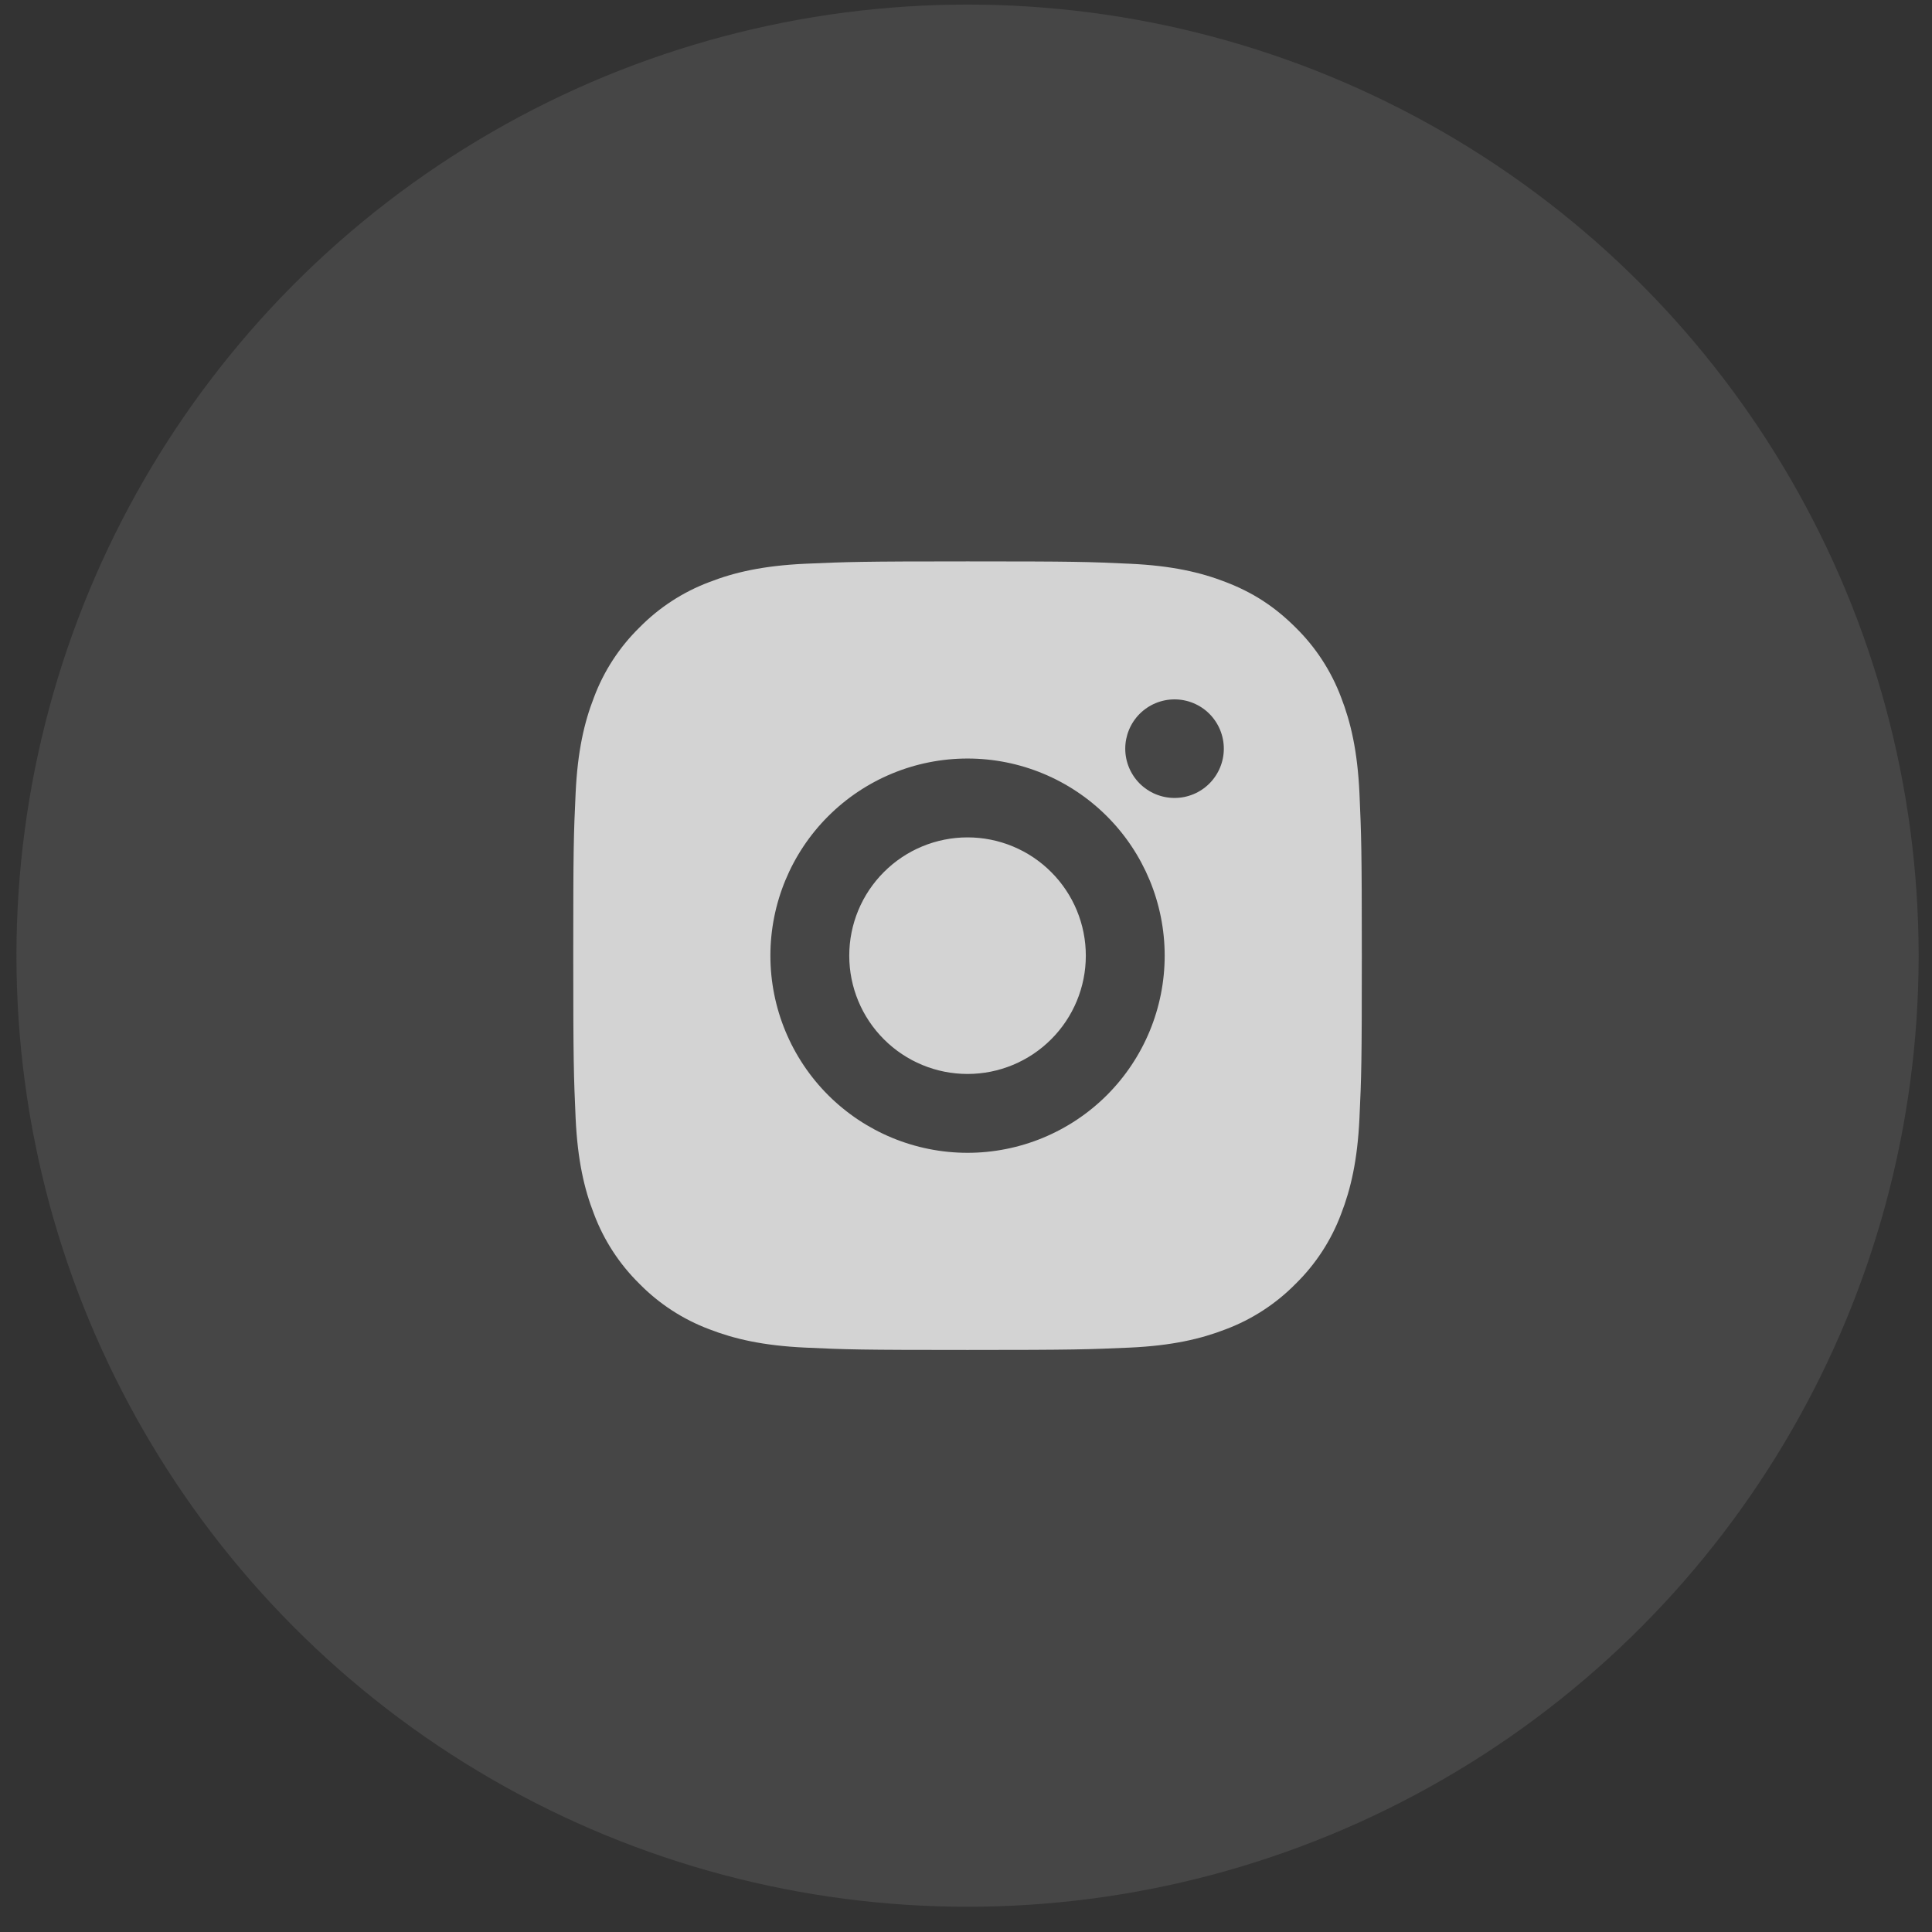<svg width="49" height="49" viewBox="0 0 49 49" fill="none" xmlns="http://www.w3.org/2000/svg">
<rect x="0" y="0" width="49" height="49" fill="#333333" stroke="none"/>
<circle opacity="0.1" cx="24.539" cy="24.238" r="24.122" fill="#F6F6F6"/>
<g opacity="0.8" clip-path="url(#clip0_652_5351)">
<path d="M24.539 14.238C27.256 14.238 27.595 14.248 28.661 14.298C29.726 14.348 30.451 14.515 31.089 14.763C31.749 15.017 32.305 15.361 32.861 15.916C33.37 16.416 33.763 17.021 34.014 17.688C34.261 18.325 34.429 19.051 34.479 20.116C34.526 21.182 34.539 21.521 34.539 24.238C34.539 26.955 34.529 27.294 34.479 28.36C34.429 29.425 34.261 30.15 34.014 30.788C33.764 31.456 33.37 32.061 32.861 32.56C32.361 33.068 31.756 33.462 31.089 33.713C30.452 33.96 29.726 34.128 28.661 34.178C27.595 34.225 27.256 34.238 24.539 34.238C21.822 34.238 21.483 34.228 20.417 34.178C19.352 34.128 18.627 33.96 17.989 33.713C17.321 33.462 16.717 33.069 16.217 32.56C15.709 32.06 15.315 31.456 15.064 30.788C14.816 30.151 14.649 29.425 14.599 28.36C14.552 27.294 14.539 26.955 14.539 24.238C14.539 21.521 14.549 21.182 14.599 20.116C14.649 19.05 14.816 18.326 15.064 17.688C15.314 17.02 15.708 16.415 16.217 15.916C16.717 15.407 17.322 15.014 17.989 14.763C18.627 14.515 19.351 14.348 20.417 14.298C21.483 14.251 21.822 14.238 24.539 14.238ZM24.539 19.238C23.213 19.238 21.941 19.765 21.003 20.703C20.066 21.64 19.539 22.912 19.539 24.238C19.539 25.564 20.066 26.836 21.003 27.774C21.941 28.711 23.213 29.238 24.539 29.238C25.865 29.238 27.137 28.711 28.075 27.774C29.012 26.836 29.539 25.564 29.539 24.238C29.539 22.912 29.012 21.64 28.075 20.703C27.137 19.765 25.865 19.238 24.539 19.238V19.238ZM31.039 18.988C31.039 18.657 30.907 18.339 30.673 18.104C30.439 17.87 30.121 17.738 29.789 17.738C29.457 17.738 29.14 17.87 28.905 18.104C28.671 18.339 28.539 18.657 28.539 18.988C28.539 19.32 28.671 19.637 28.905 19.872C29.14 20.106 29.457 20.238 29.789 20.238C30.121 20.238 30.439 20.106 30.673 19.872C30.907 19.637 31.039 19.32 31.039 18.988ZM24.539 21.238C25.335 21.238 26.098 21.554 26.66 22.117C27.223 22.679 27.539 23.442 27.539 24.238C27.539 25.034 27.223 25.797 26.66 26.359C26.098 26.922 25.335 27.238 24.539 27.238C23.743 27.238 22.98 26.922 22.418 26.359C21.855 25.797 21.539 25.034 21.539 24.238C21.539 23.442 21.855 22.679 22.418 22.117C22.98 21.554 23.743 21.238 24.539 21.238V21.238Z" fill="#F6F6F6"/>
</g>
<defs>
<clipPath id="clip0_652_5351">
<rect width="24" height="24" fill="white" transform="translate(12.539 12.238)"/>
</clipPath>
</defs>
</svg>
